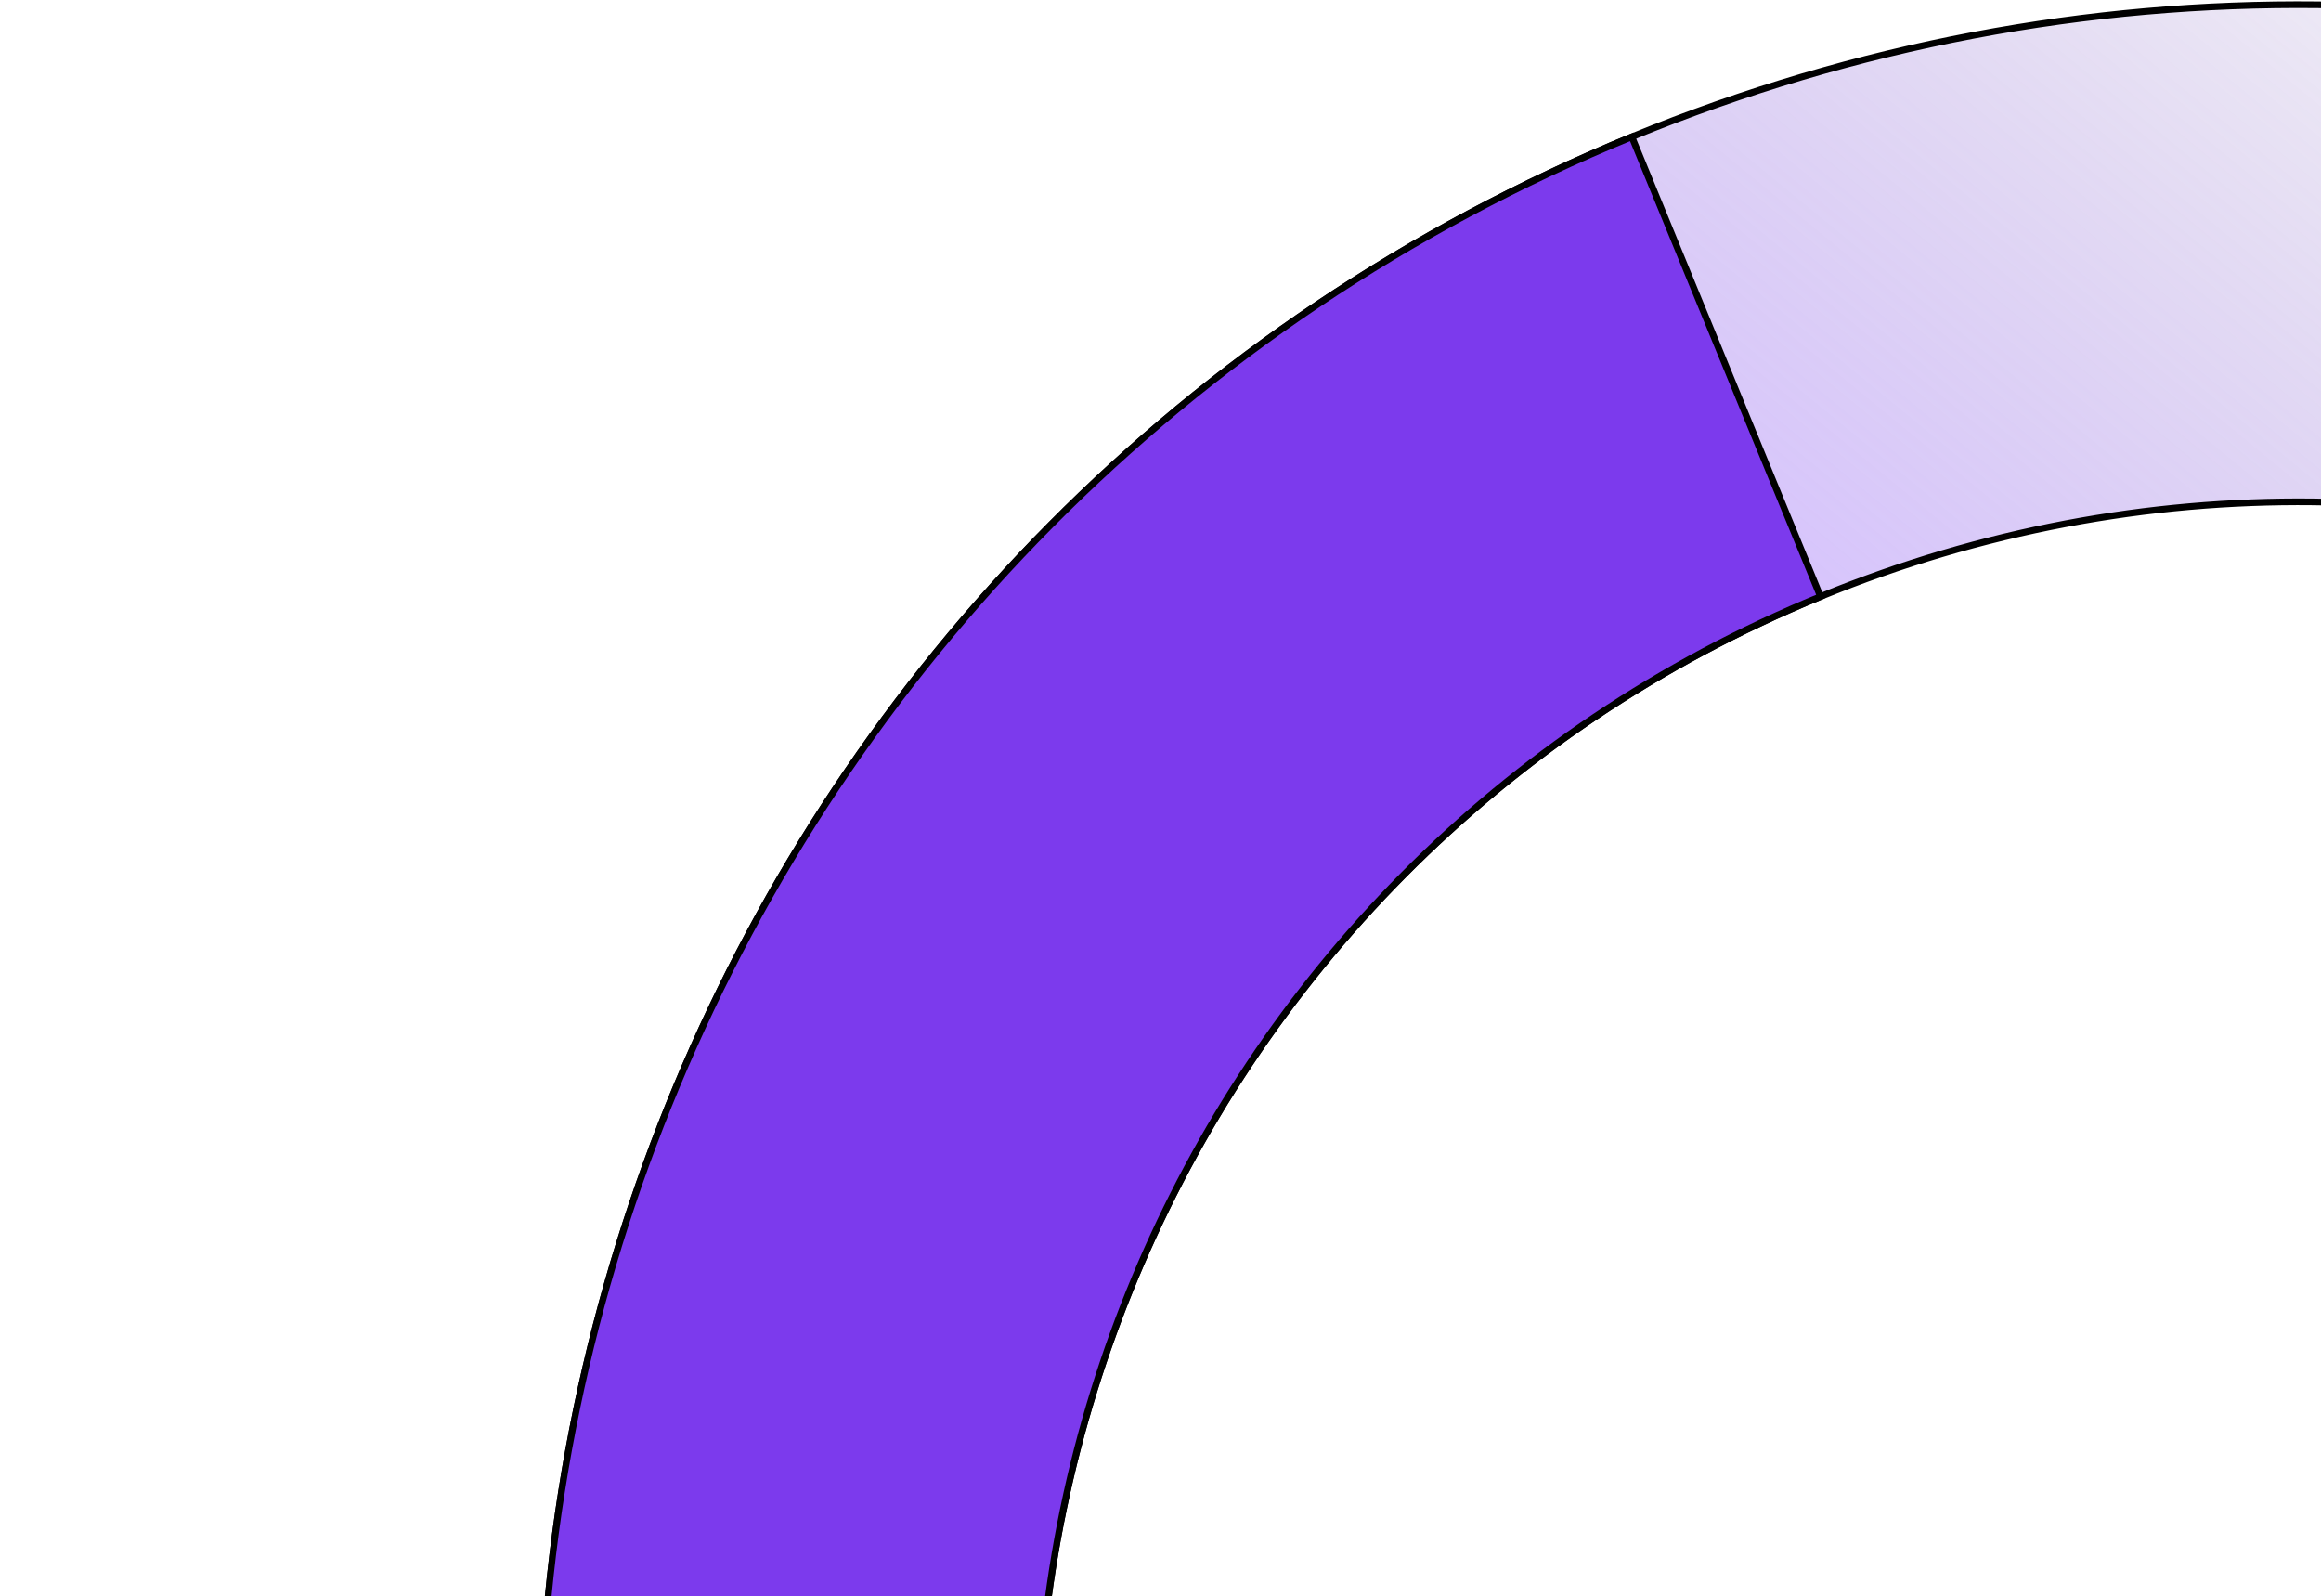 <svg width="349" height="240" viewBox="0 0 349 240" fill="none" xmlns="http://www.w3.org/2000/svg">
<path d="M245.382 20.576C380.532 -34.879 535.049 29.728 590.505 164.878C645.96 300.029 581.355 454.546 446.204 510.001C311.053 565.457 156.536 500.851 101.08 365.701C45.624 230.55 110.231 76.032 245.382 20.576ZM521.378 193.242C481.587 96.27 370.719 49.913 273.746 89.703C176.773 129.494 130.417 240.363 170.207 337.336C209.997 434.309 320.867 480.665 417.84 440.874C514.812 401.084 561.168 290.215 521.378 193.242Z" fill="url(#paint0_linear_4133_35488)" fill-opacity="0.4" stroke="black"/>
<path d="M101.073 365.701C45.618 230.55 110.223 76.032 245.374 20.577L273.739 89.704C176.766 129.495 130.411 240.363 170.201 337.336C209.991 434.309 320.859 480.664 417.832 440.874L446.197 510.002C311.046 565.457 156.529 500.851 101.073 365.701Z" fill="#7C3AED" stroke="black"/>
<defs>
<linearGradient id="paint0_linear_4133_35488" x1="189.557" y1="219.499" x2="386.428" y2="-20.456" gradientUnits="userSpaceOnUse">
<stop offset="0.457" stop-color="#9966FF"/>
<stop offset="1" stop-color="#5C3D99" stop-opacity="0.1"/>
</linearGradient>
</defs>
</svg>
